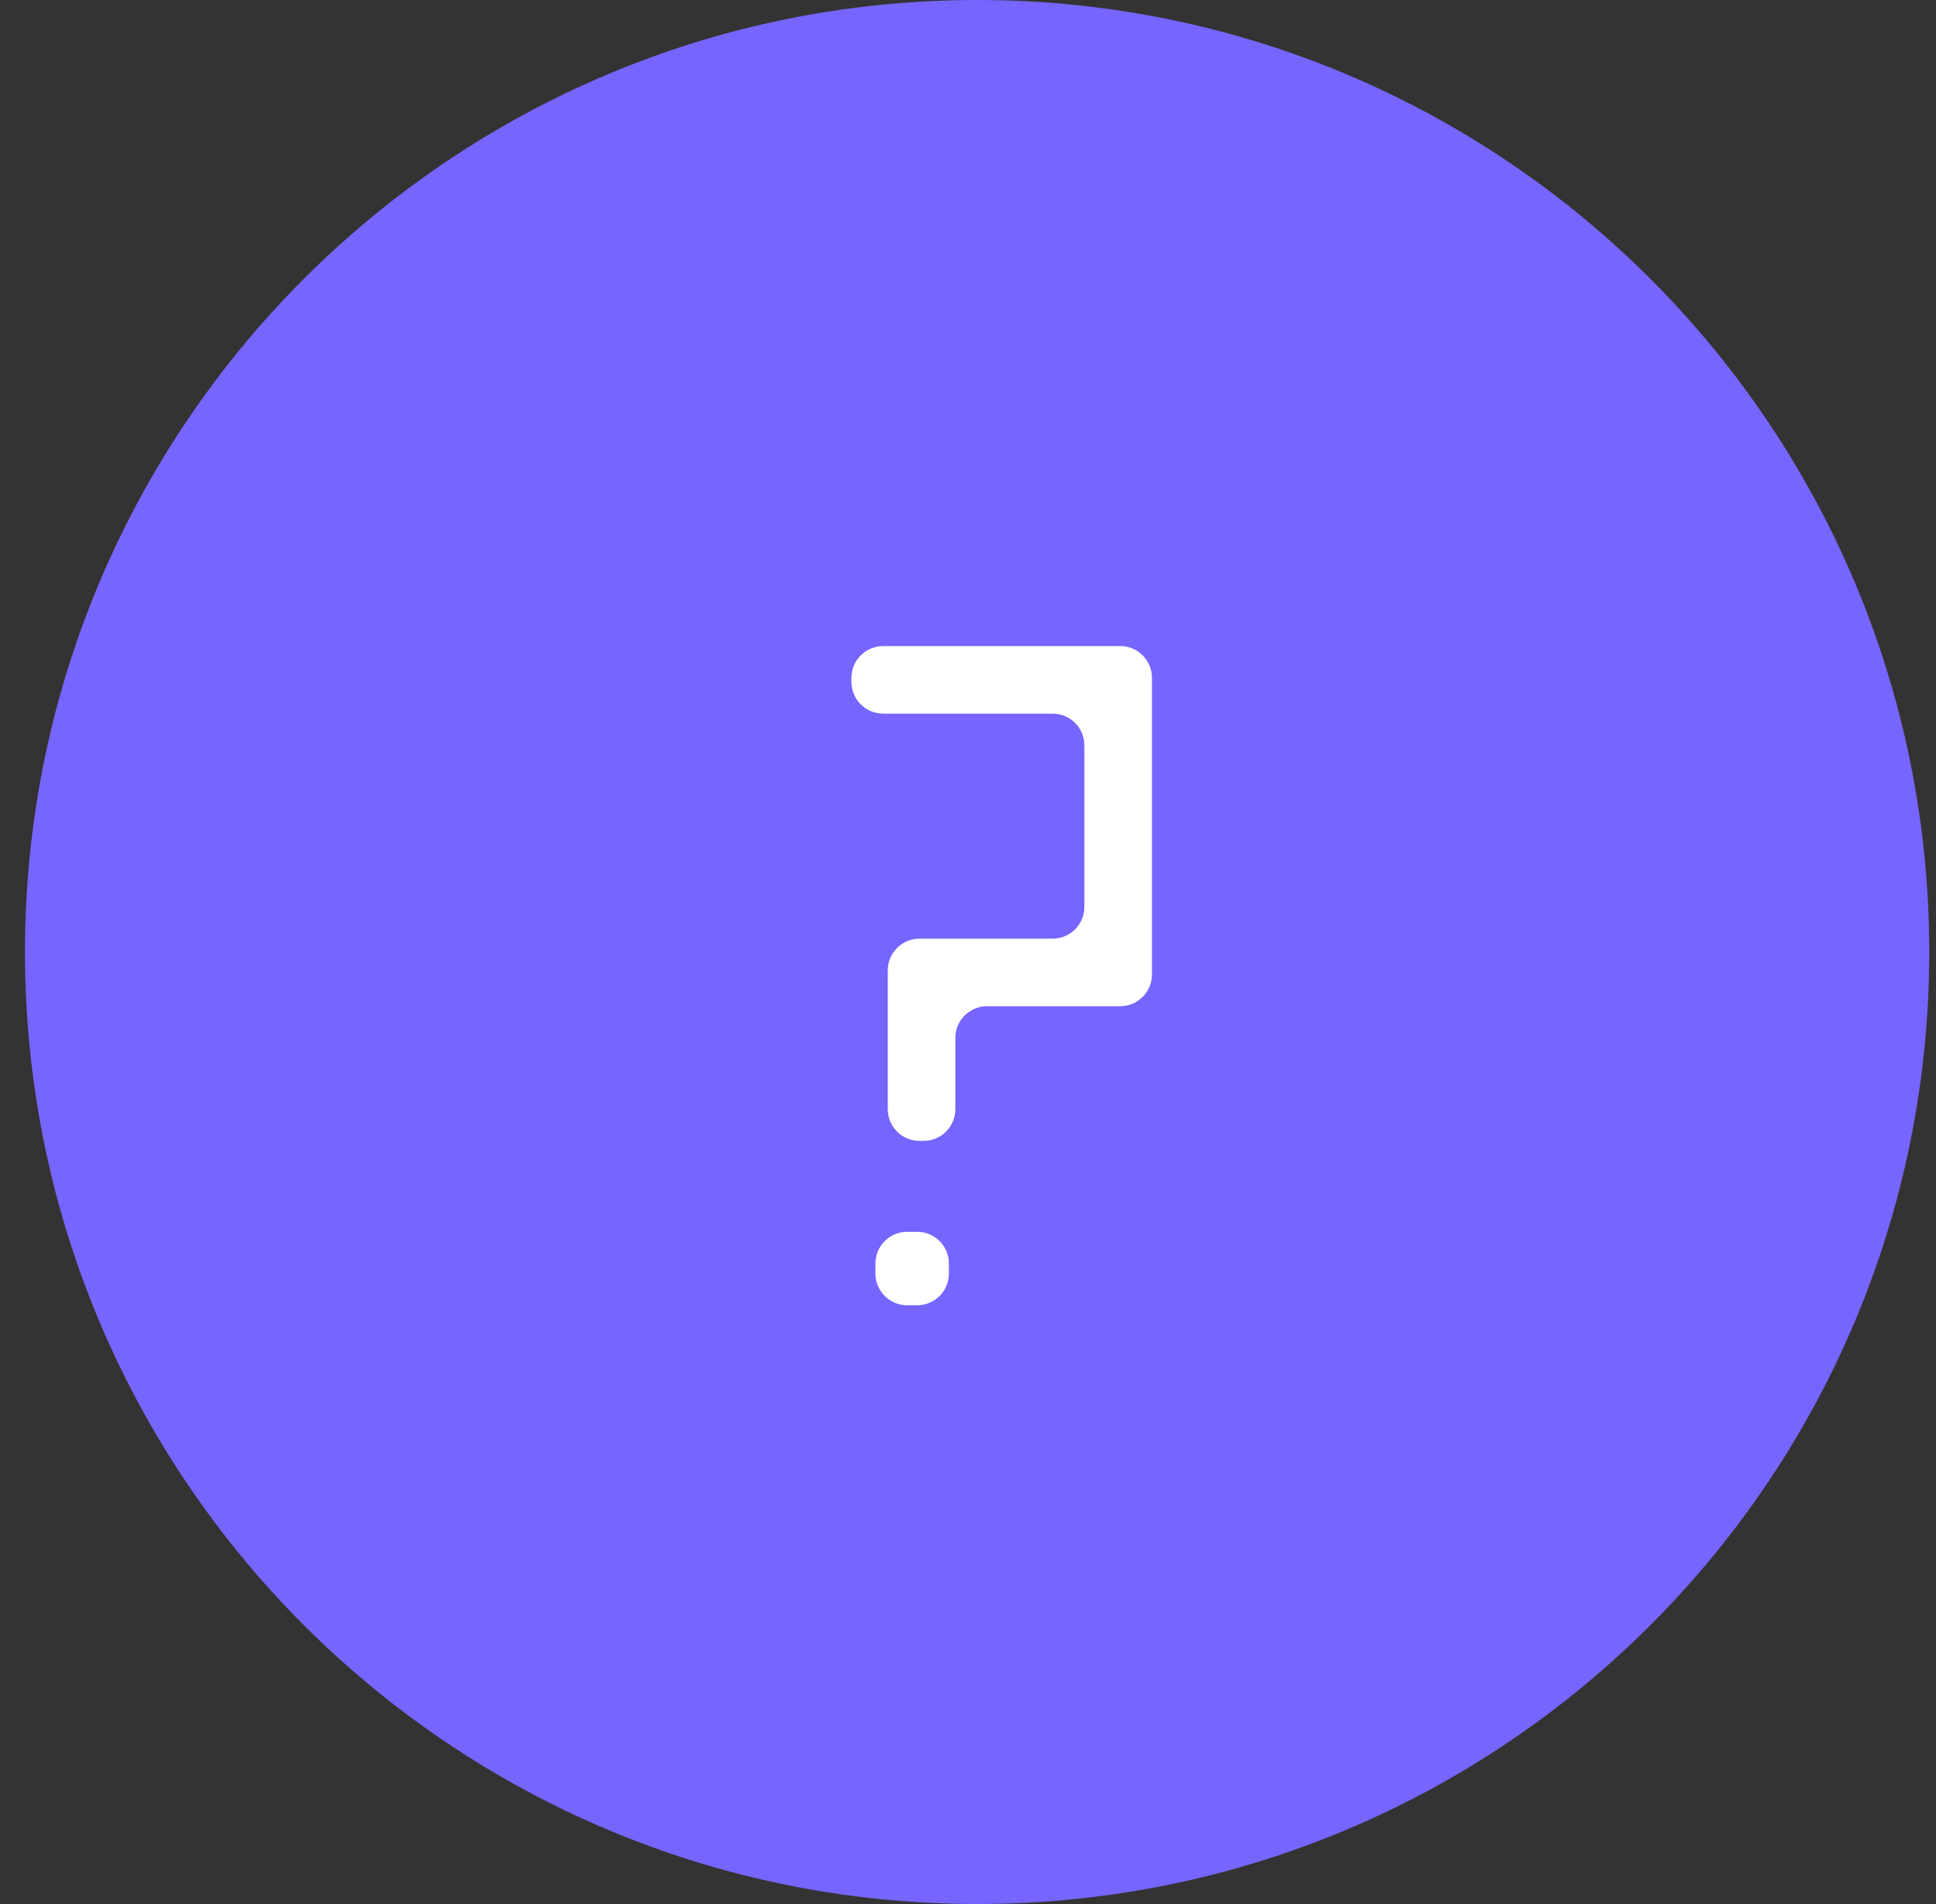 <?xml version="1.0" encoding="UTF-8"?> <svg xmlns="http://www.w3.org/2000/svg" width="61" height="60" viewBox="0 0 61 60" fill="none"><rect x="0" y="0" width="61" height="60" fill="#333333" stroke="none"/> <path d="M0.787 30C0.787 13.431 14.219 0 30.787 0V0C47.356 0 60.787 13.431 60.787 30V30C60.787 46.569 47.356 60 30.787 60V60C14.219 60 0.787 46.569 0.787 30V30Z" fill="#7665FF"></path> <path d="M30.101 32.708L30.101 34.952C30.101 35.505 29.653 35.952 29.101 35.952L28.972 35.952C28.42 35.952 27.972 35.505 27.972 34.952L27.972 30.579C27.972 30.027 28.42 29.579 28.972 29.579L33.167 29.579C33.719 29.579 34.167 29.132 34.167 28.579L34.167 23.488C34.167 22.936 33.719 22.488 33.167 22.488L27.827 22.488C27.275 22.488 26.827 22.041 26.827 21.488L26.827 21.36C26.827 20.807 27.275 20.36 27.827 20.36L35.296 20.359C35.848 20.359 36.296 20.807 36.296 21.359L36.296 30.708C36.296 31.26 35.848 31.708 35.296 31.708L31.101 31.708C30.549 31.708 30.101 32.156 30.101 32.708Z" fill="white"></path> <path d="M27.583 39.817C27.583 39.265 28.031 38.817 28.583 38.817H28.898C29.451 38.817 29.898 39.265 29.898 39.817V40.132C29.898 40.684 29.451 41.132 28.898 41.132H28.583C28.031 41.132 27.583 40.684 27.583 40.132V39.817Z" fill="white"></path> </svg> 